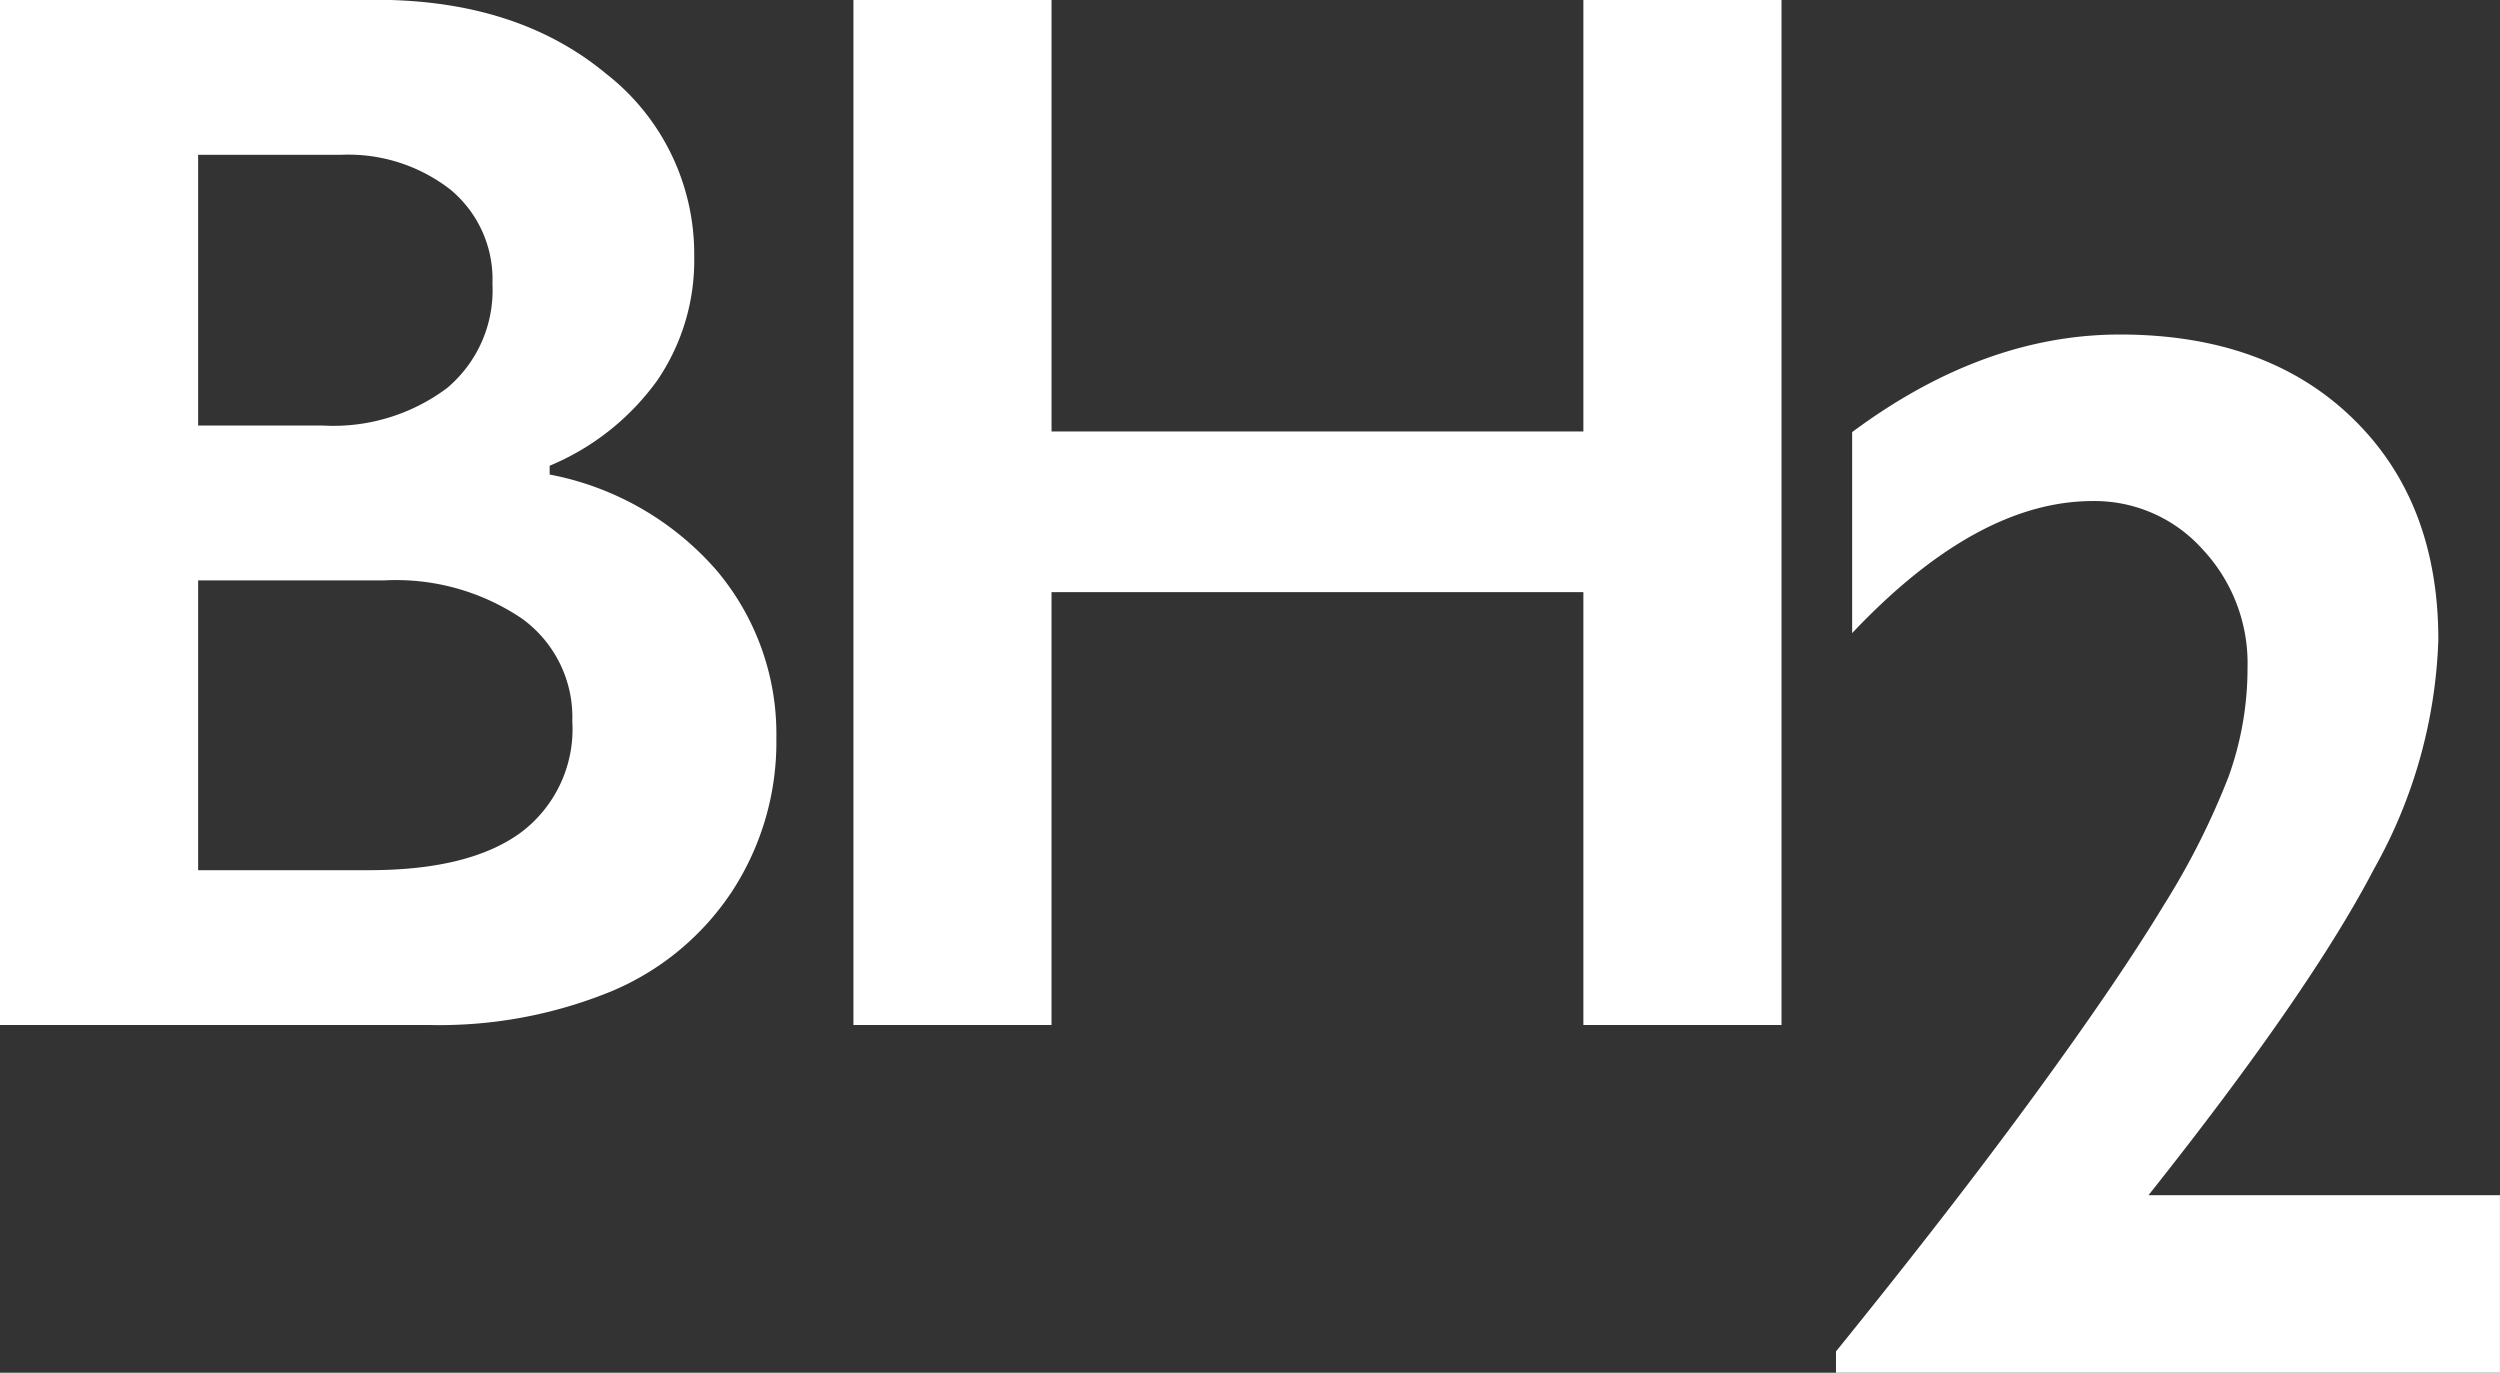 <svg xmlns="http://www.w3.org/2000/svg" width="125.193" height="68.743" viewBox="0 0 125.193 68.743">
  <rect x="0" y="0" width="125.193" height="68.743" fill="#333333" stroke="none"/>
  <g id="Group_17407" data-name="Group 17407" transform="translate(0 0)">
    <path id="Path_47" data-name="Path 47" d="M31.259,7.293V17.359q6.247-6.613,12.052-6.614A7.26,7.26,0,0,1,48.8,13.153a8.346,8.346,0,0,1,2.259,5.934,16.011,16.011,0,0,1-.955,5.475,37.962,37.962,0,0,1-3.234,6.412q-2.278,3.765-6.448,9.478T30.45,53.33V54.4H63.7V45.505H46.1q8.084-10.177,11.3-16.35a25.039,25.039,0,0,0,3.214-11.463q0-6.946-4.317-11.115T44.669,2.406q-6.833,0-13.411,4.887M-18.754-14.346V36.983h9.92V15.305H17.8V36.983h9.922V-14.346H17.8V7.26H-8.833V-14.346ZM-51.569,29.23V14.718h9.332a11.26,11.26,0,0,1,6.852,1.891,6.085,6.085,0,0,1,2.554,5.163A6.475,6.475,0,0,1-35.4,27.339q-2.572,1.891-7.607,1.891Zm0-22.265V-6.593h7.127a8.326,8.326,0,0,1,5.511,1.745,5.826,5.826,0,0,1,2.1,4.721,6.385,6.385,0,0,1-2.278,5.217,9.5,9.5,0,0,1-6.21,1.875Zm-9.922-21.311V36.983H-40a22.707,22.707,0,0,0,9.13-1.689A13.451,13.451,0,0,0-24.8,30.242a13.67,13.67,0,0,0,2.187-7.625,12.691,12.691,0,0,0-2.994-8.4,14.728,14.728,0,0,0-8.359-4.8v-.44a12.6,12.6,0,0,0,5.382-4.263,10.65,10.65,0,0,0,1.857-6.21,11.443,11.443,0,0,0-4.447-9.186q-4.446-3.672-11.5-3.674Z" transform="translate(61.491 14.346)" fill="#fff"/>
  </g>
</svg>
